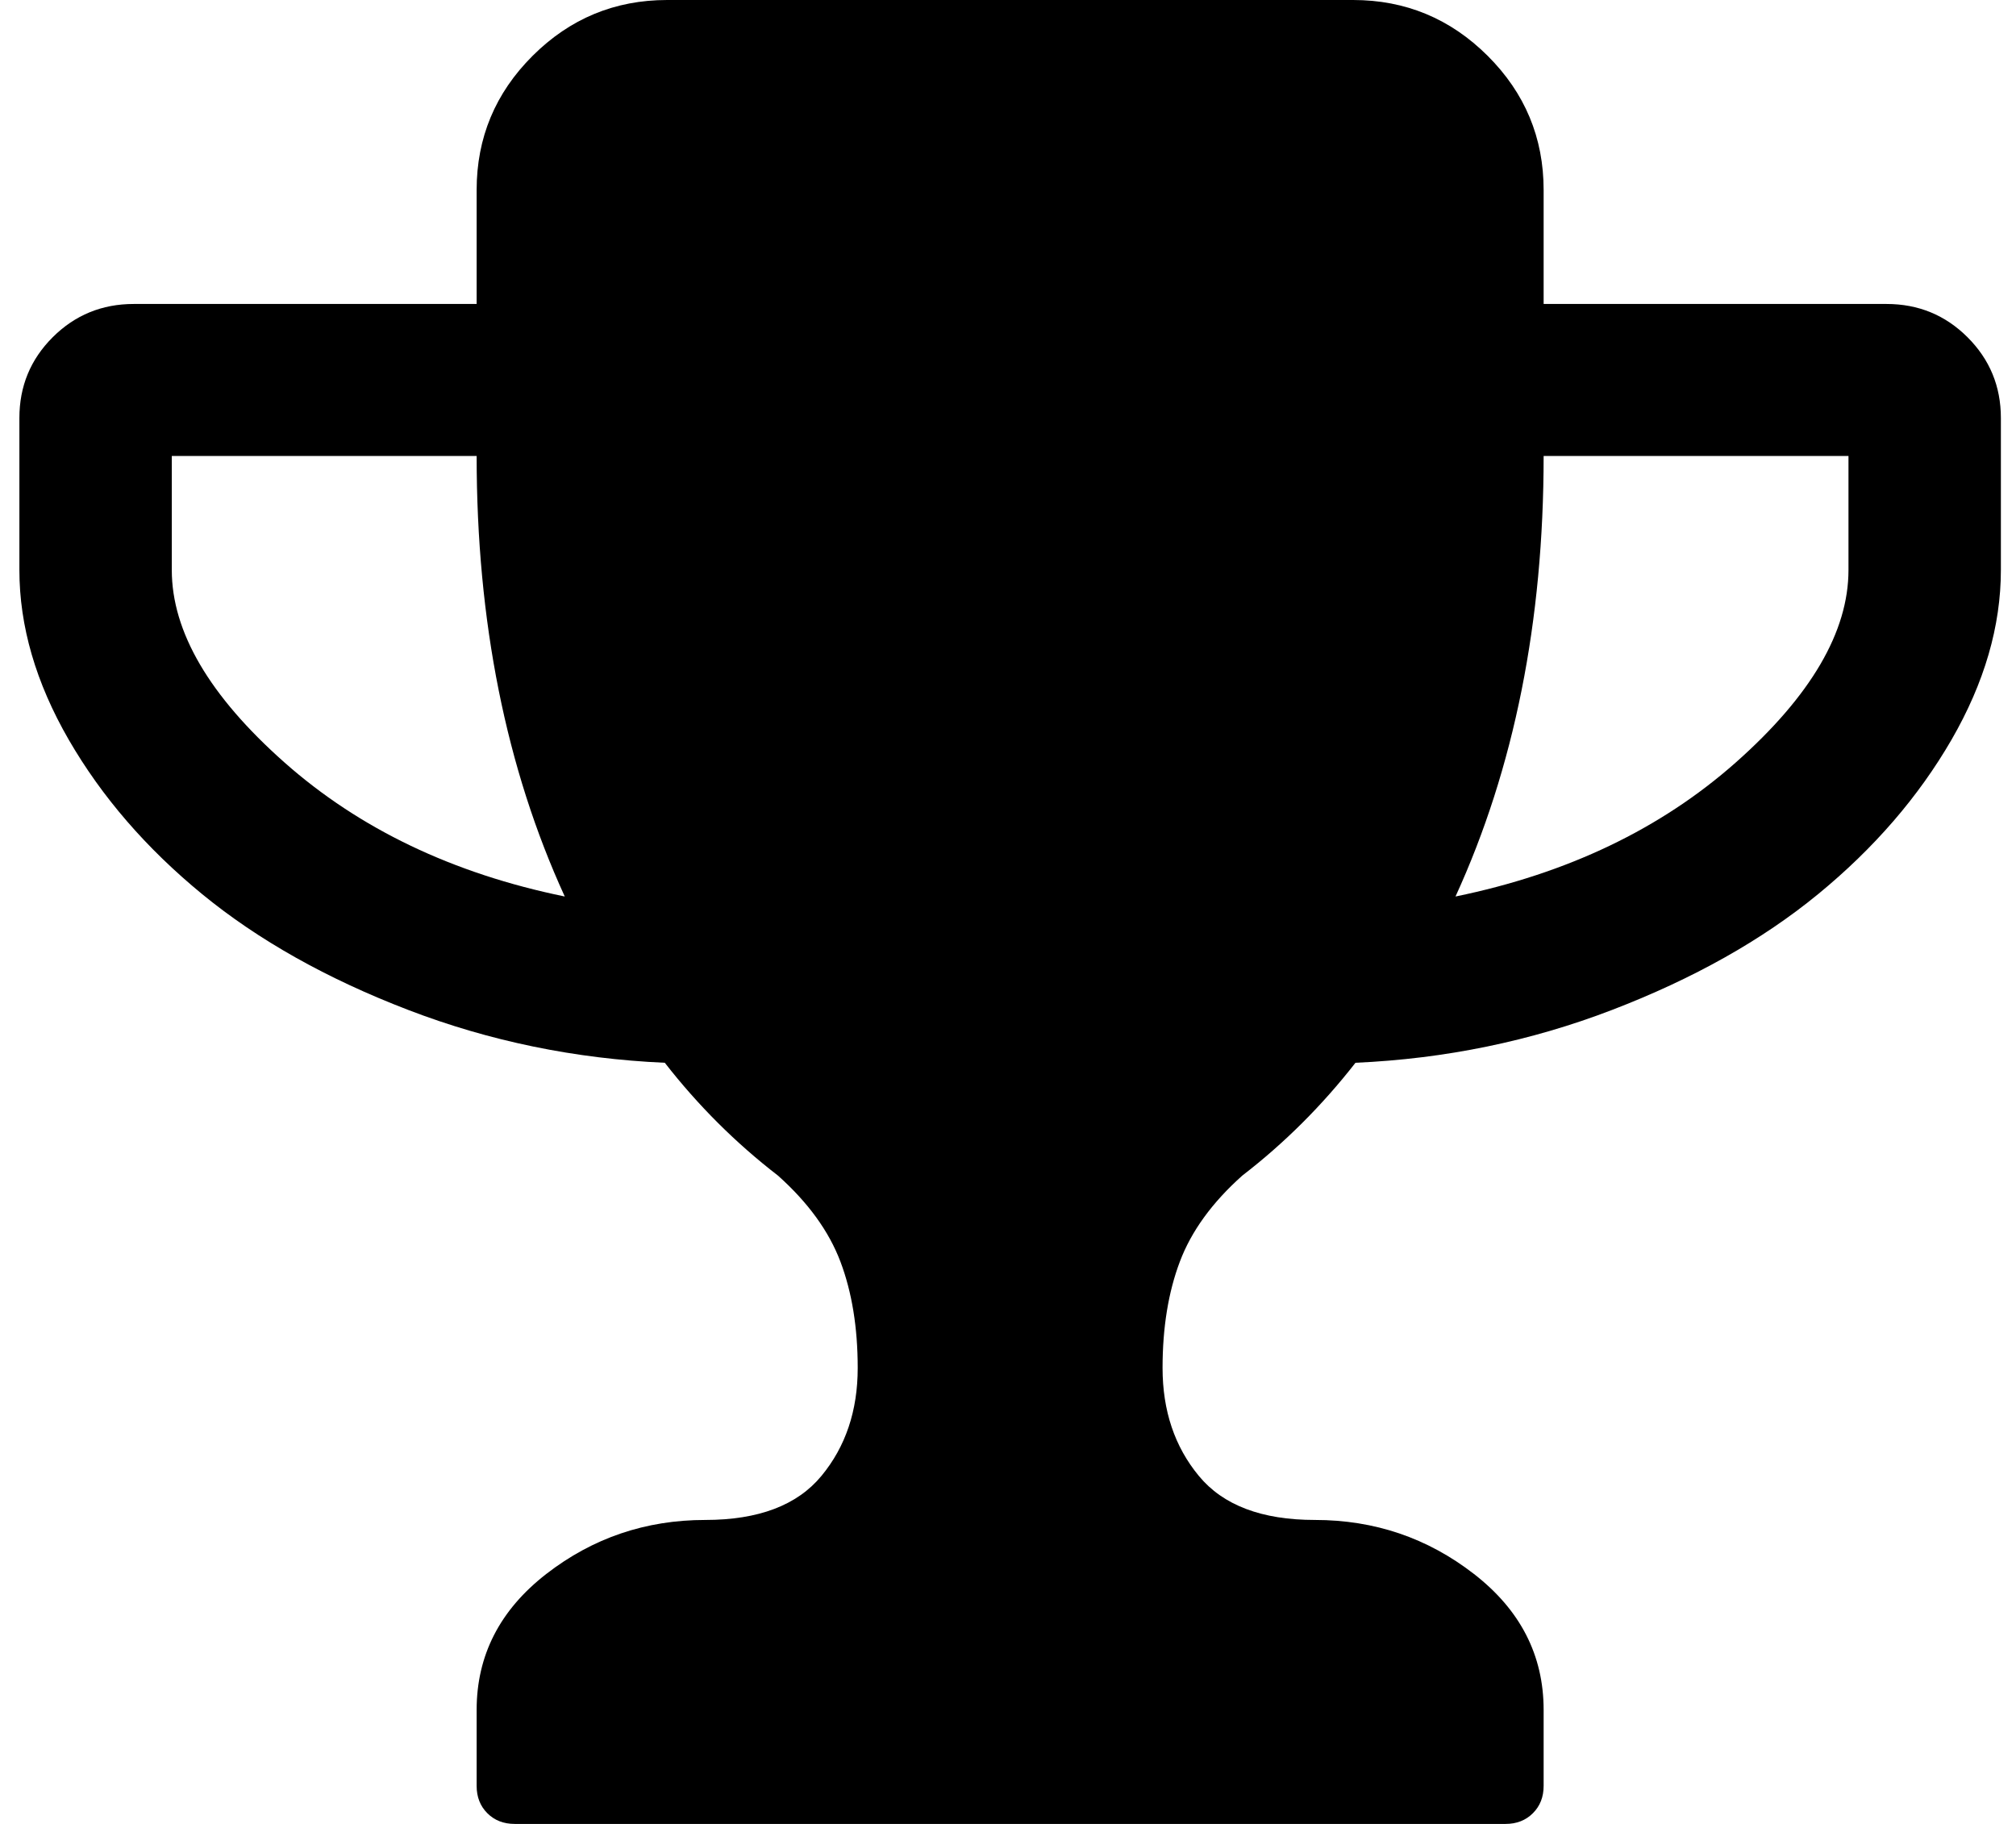 <svg xmlns="http://www.w3.org/2000/svg" viewBox="0 0 42 38" fill="currentColor" id="trophy"><g clip-path="url(#clip0_273_12898)"><path d="M11.766 18.678C10.542 16.006 9.93 12.947 9.93 9.5H3.579V11.875C3.579 13.162 4.361 14.497 5.924 15.883C7.487 17.268 9.434 18.2 11.766 18.678ZM38.51 11.875V9.5H32.159C32.159 12.947 31.547 16.006 30.323 18.678C32.655 18.2 34.602 17.268 36.165 15.883C37.728 14.497 38.51 13.162 38.51 11.875ZM41.685 8.708V11.875C41.685 13.046 41.342 14.225 40.656 15.413C39.969 16.6 39.043 17.672 37.877 18.629C36.711 19.585 35.28 20.39 33.585 21.041C31.89 21.692 30.108 22.059 28.239 22.142C27.544 23.033 26.759 23.816 25.882 24.492C25.253 25.053 24.819 25.651 24.58 26.286C24.34 26.921 24.22 27.659 24.22 28.5C24.22 29.391 24.472 30.141 24.977 30.751C25.481 31.361 26.287 31.667 27.395 31.667C28.636 31.667 29.74 32.042 30.707 32.792C31.675 33.543 32.159 34.487 32.159 35.625V37.208C32.159 37.439 32.084 37.629 31.935 37.777C31.786 37.926 31.596 38 31.365 38H10.724C10.492 38 10.302 37.926 10.153 37.777C10.005 37.629 9.93 37.439 9.93 37.208V35.625C9.93 34.487 10.414 33.543 11.381 32.792C12.349 32.042 13.453 31.667 14.693 31.667C15.802 31.667 16.608 31.361 17.112 30.751C17.617 30.141 17.869 29.391 17.869 28.5C17.869 27.659 17.749 26.921 17.509 26.286C17.269 25.651 16.835 25.053 16.207 24.492C15.33 23.816 14.544 23.033 13.85 22.142C11.981 22.059 10.199 21.692 8.504 21.041C6.808 20.39 5.378 19.585 4.212 18.629C3.046 17.672 2.12 16.6 1.433 15.413C0.747 14.225 0.404 13.046 0.404 11.875V8.708C0.404 8.049 0.635 7.488 1.098 7.026C1.561 6.564 2.124 6.333 2.785 6.333H9.93V3.958C9.93 2.87 10.319 1.938 11.096 1.163C11.873 0.388 12.808 0 13.899 0H28.189C29.281 0 30.215 0.388 30.993 1.163C31.77 1.938 32.159 2.87 32.159 3.958V6.333H39.303C39.965 6.333 40.527 6.564 40.99 7.026C41.453 7.488 41.685 8.049 41.685 8.708Z" fill="currentColor"></path></g><defs><clipPath id="clip0_273_12898"><rect width="41.281" height="38" fill="currentColor" transform="translate(0.404)"></rect></clipPath></defs></svg>